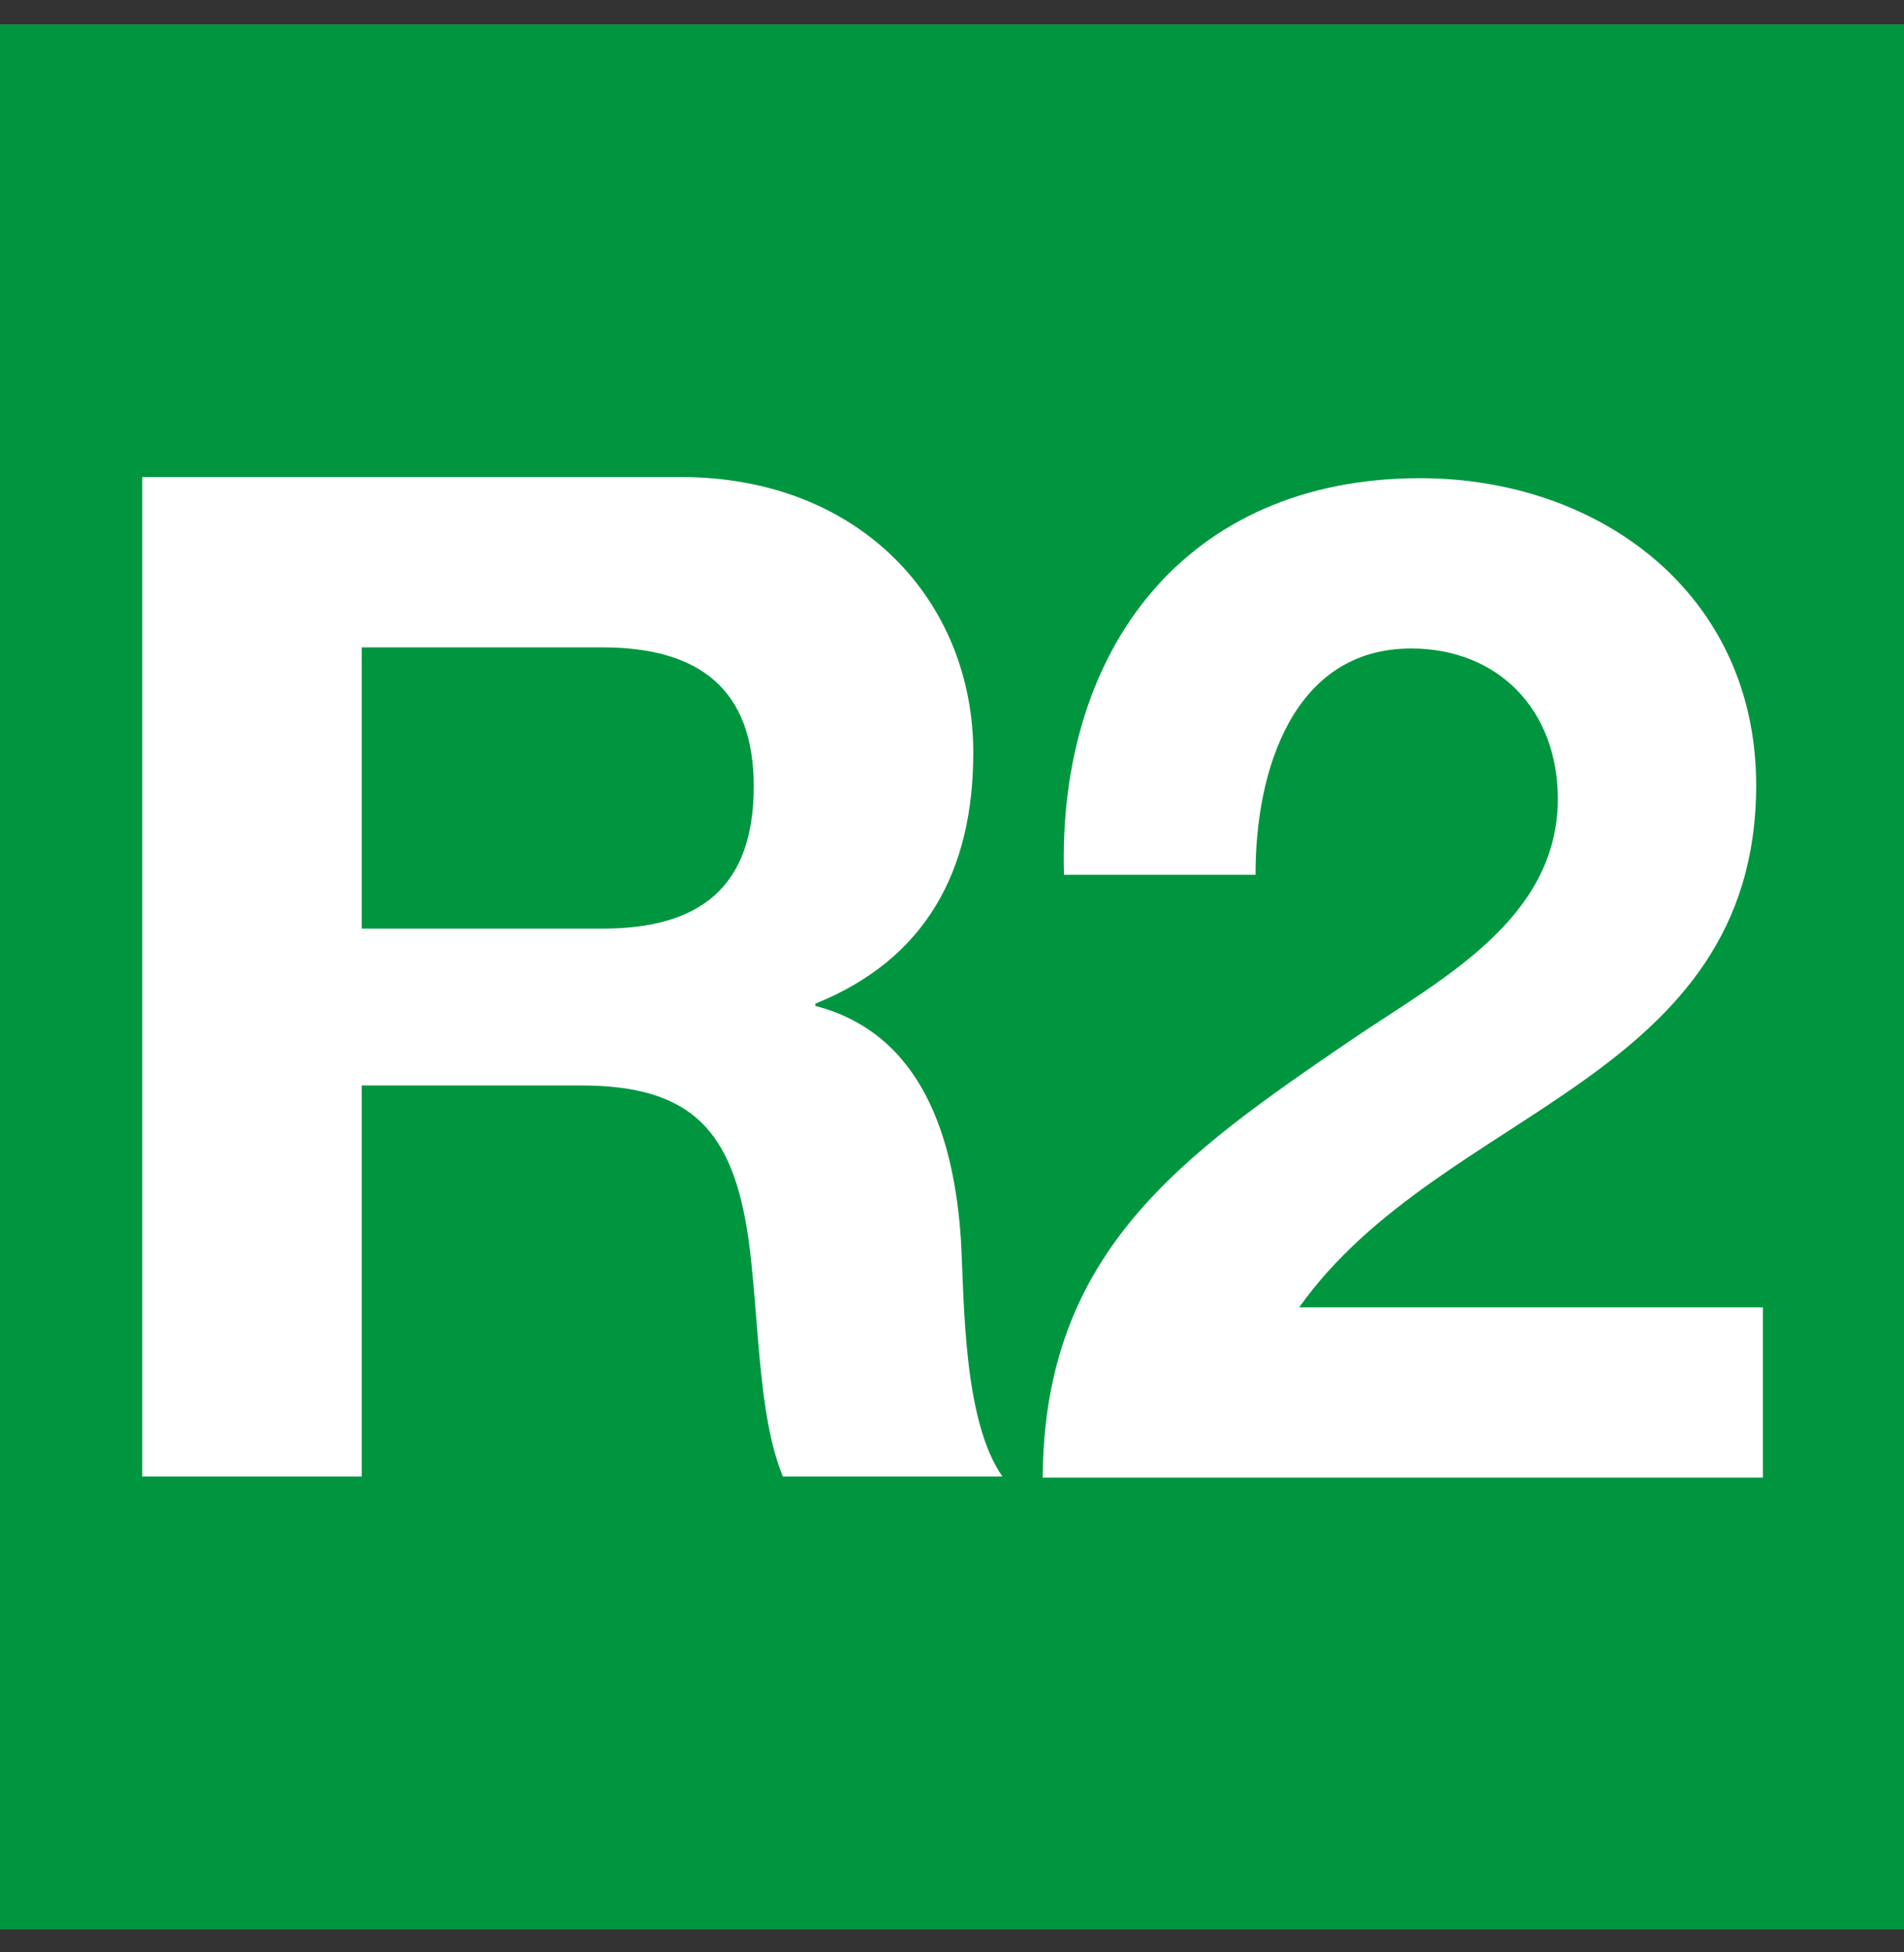 <svg width="40" height="41" viewBox="0 0 40 41" fill="none" xmlns="http://www.w3.org/2000/svg">
<rect x="0" y="0" width="40" height="41" fill="#333333" stroke="none"/>
<rect width="40" height="40" transform="translate(0 0.513)" fill="white"/>
<g clip-path="url(#clip0_839_3167)">
<path d="M40 0.513H0V40.513H40V0.513Z" fill="#009640"/>
<path fill-rule="evenodd" clip-rule="evenodd" d="M2.988 31.007H7.6V22.795H12.212C14.541 22.795 15.388 23.759 15.718 25.971C15.953 27.642 15.906 29.689 16.447 31.007H21.059C20.235 29.83 20.259 27.36 20.188 26.042C20.047 23.924 19.388 21.712 17.129 21.124V21.077C19.459 20.136 20.447 18.277 20.447 15.807C20.447 12.63 18.071 10.018 14.306 10.018H2.988V31.007ZM7.6 13.595H12.659C14.706 13.595 15.835 14.489 15.835 16.512C15.835 18.63 14.706 19.501 12.659 19.501H7.6V13.595Z" fill="white"/>
<path fill-rule="evenodd" clip-rule="evenodd" d="M26.377 18.348C26.377 16.16 27.177 13.618 29.647 13.618C31.435 13.618 32.729 14.866 32.729 16.795C32.706 19.336 30.235 20.583 28.4 21.83C24.847 24.254 21.929 26.277 21.906 31.03H37.035V27.454H27.294C28.8 25.336 31.2 24.16 33.224 22.724C35.247 21.289 36.894 19.571 36.894 16.489C36.894 12.466 33.6 10.042 29.835 10.042C24.894 10.042 22.212 13.665 22.353 18.371H26.377V18.348Z" fill="white"/>
</g>
<defs>
<clipPath id="clip0_839_3167">
<rect width="40" height="40" fill="white" transform="translate(0 0.513)"/>
</clipPath>
</defs>
</svg>
